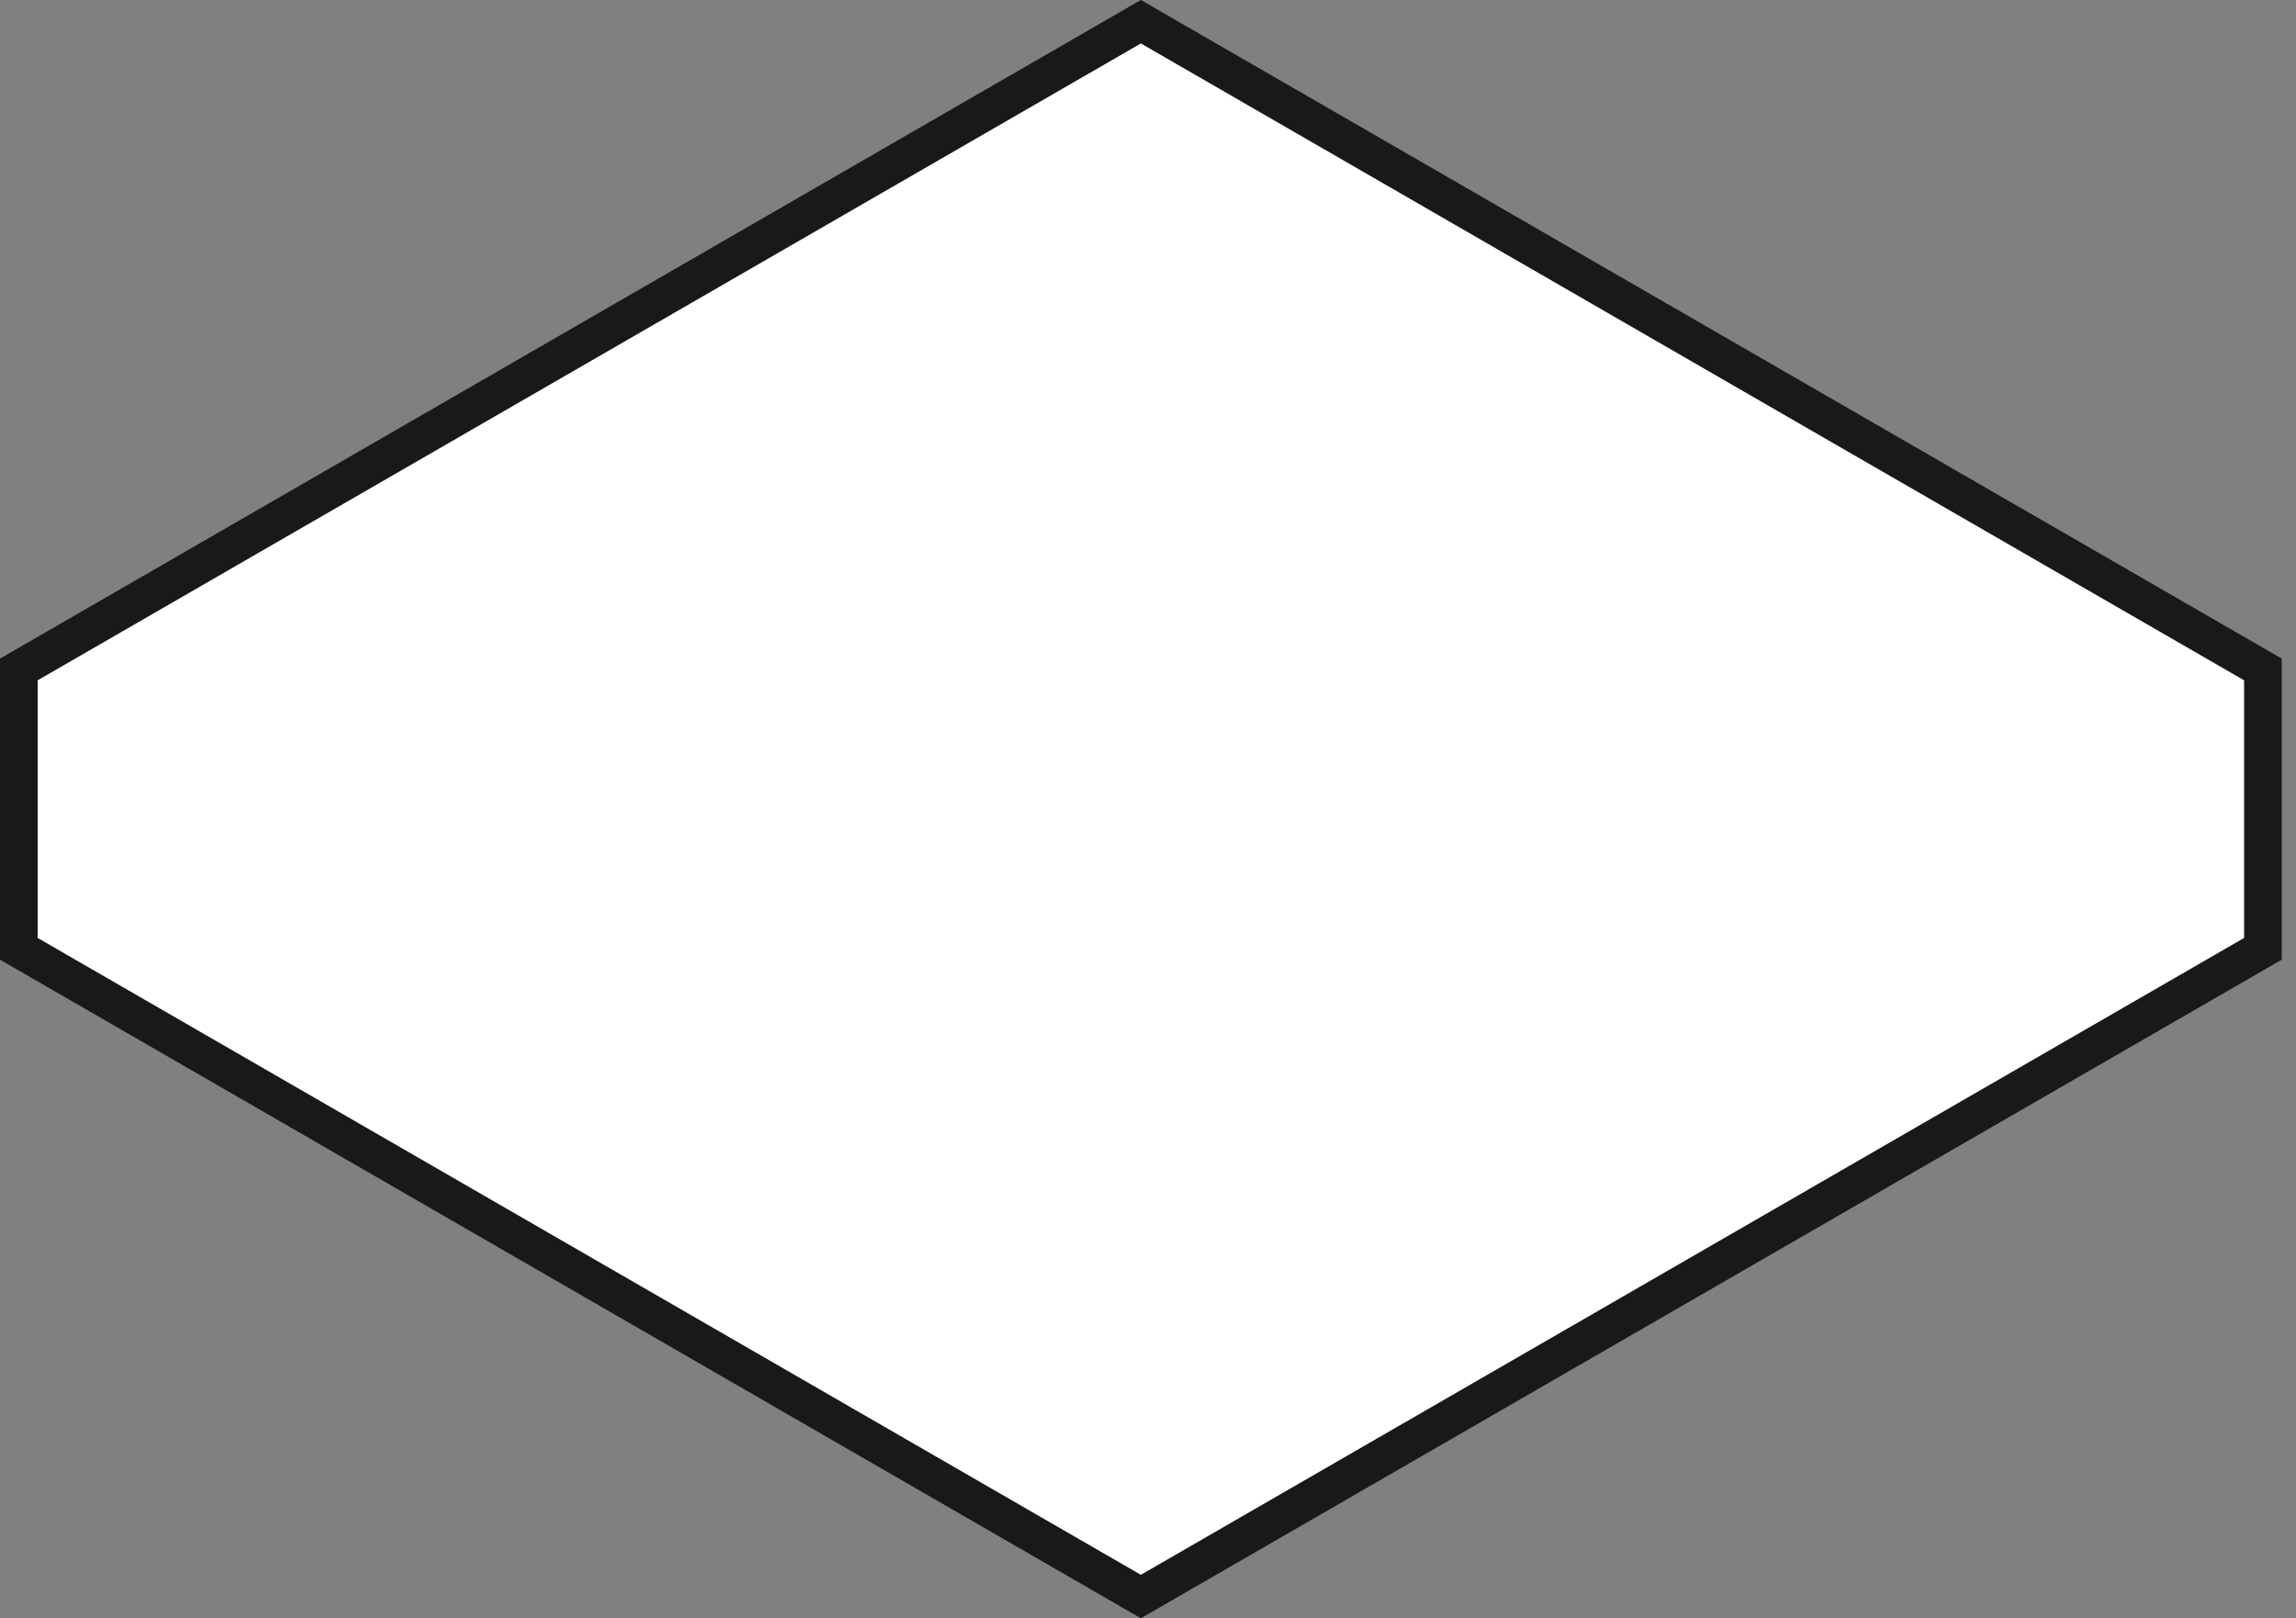 <?xml version="1.0" encoding="utf-8"?>
<svg xmlns="http://www.w3.org/2000/svg" fill="none" height="100%" overflow="visible" preserveAspectRatio="none" style="display: block;" viewBox="0 0 122 86" width="100%">
<rect x="0" y="0" width="122" height="86" fill="#808080" stroke="none"/>
<path d="M120.243 35.577V50.422L60.621 84.845L1 50.422V35.577L60.621 1.154L120.243 35.577Z" fill="white" id="Vector" stroke="#19181B" stroke-width="2"/>
</svg>